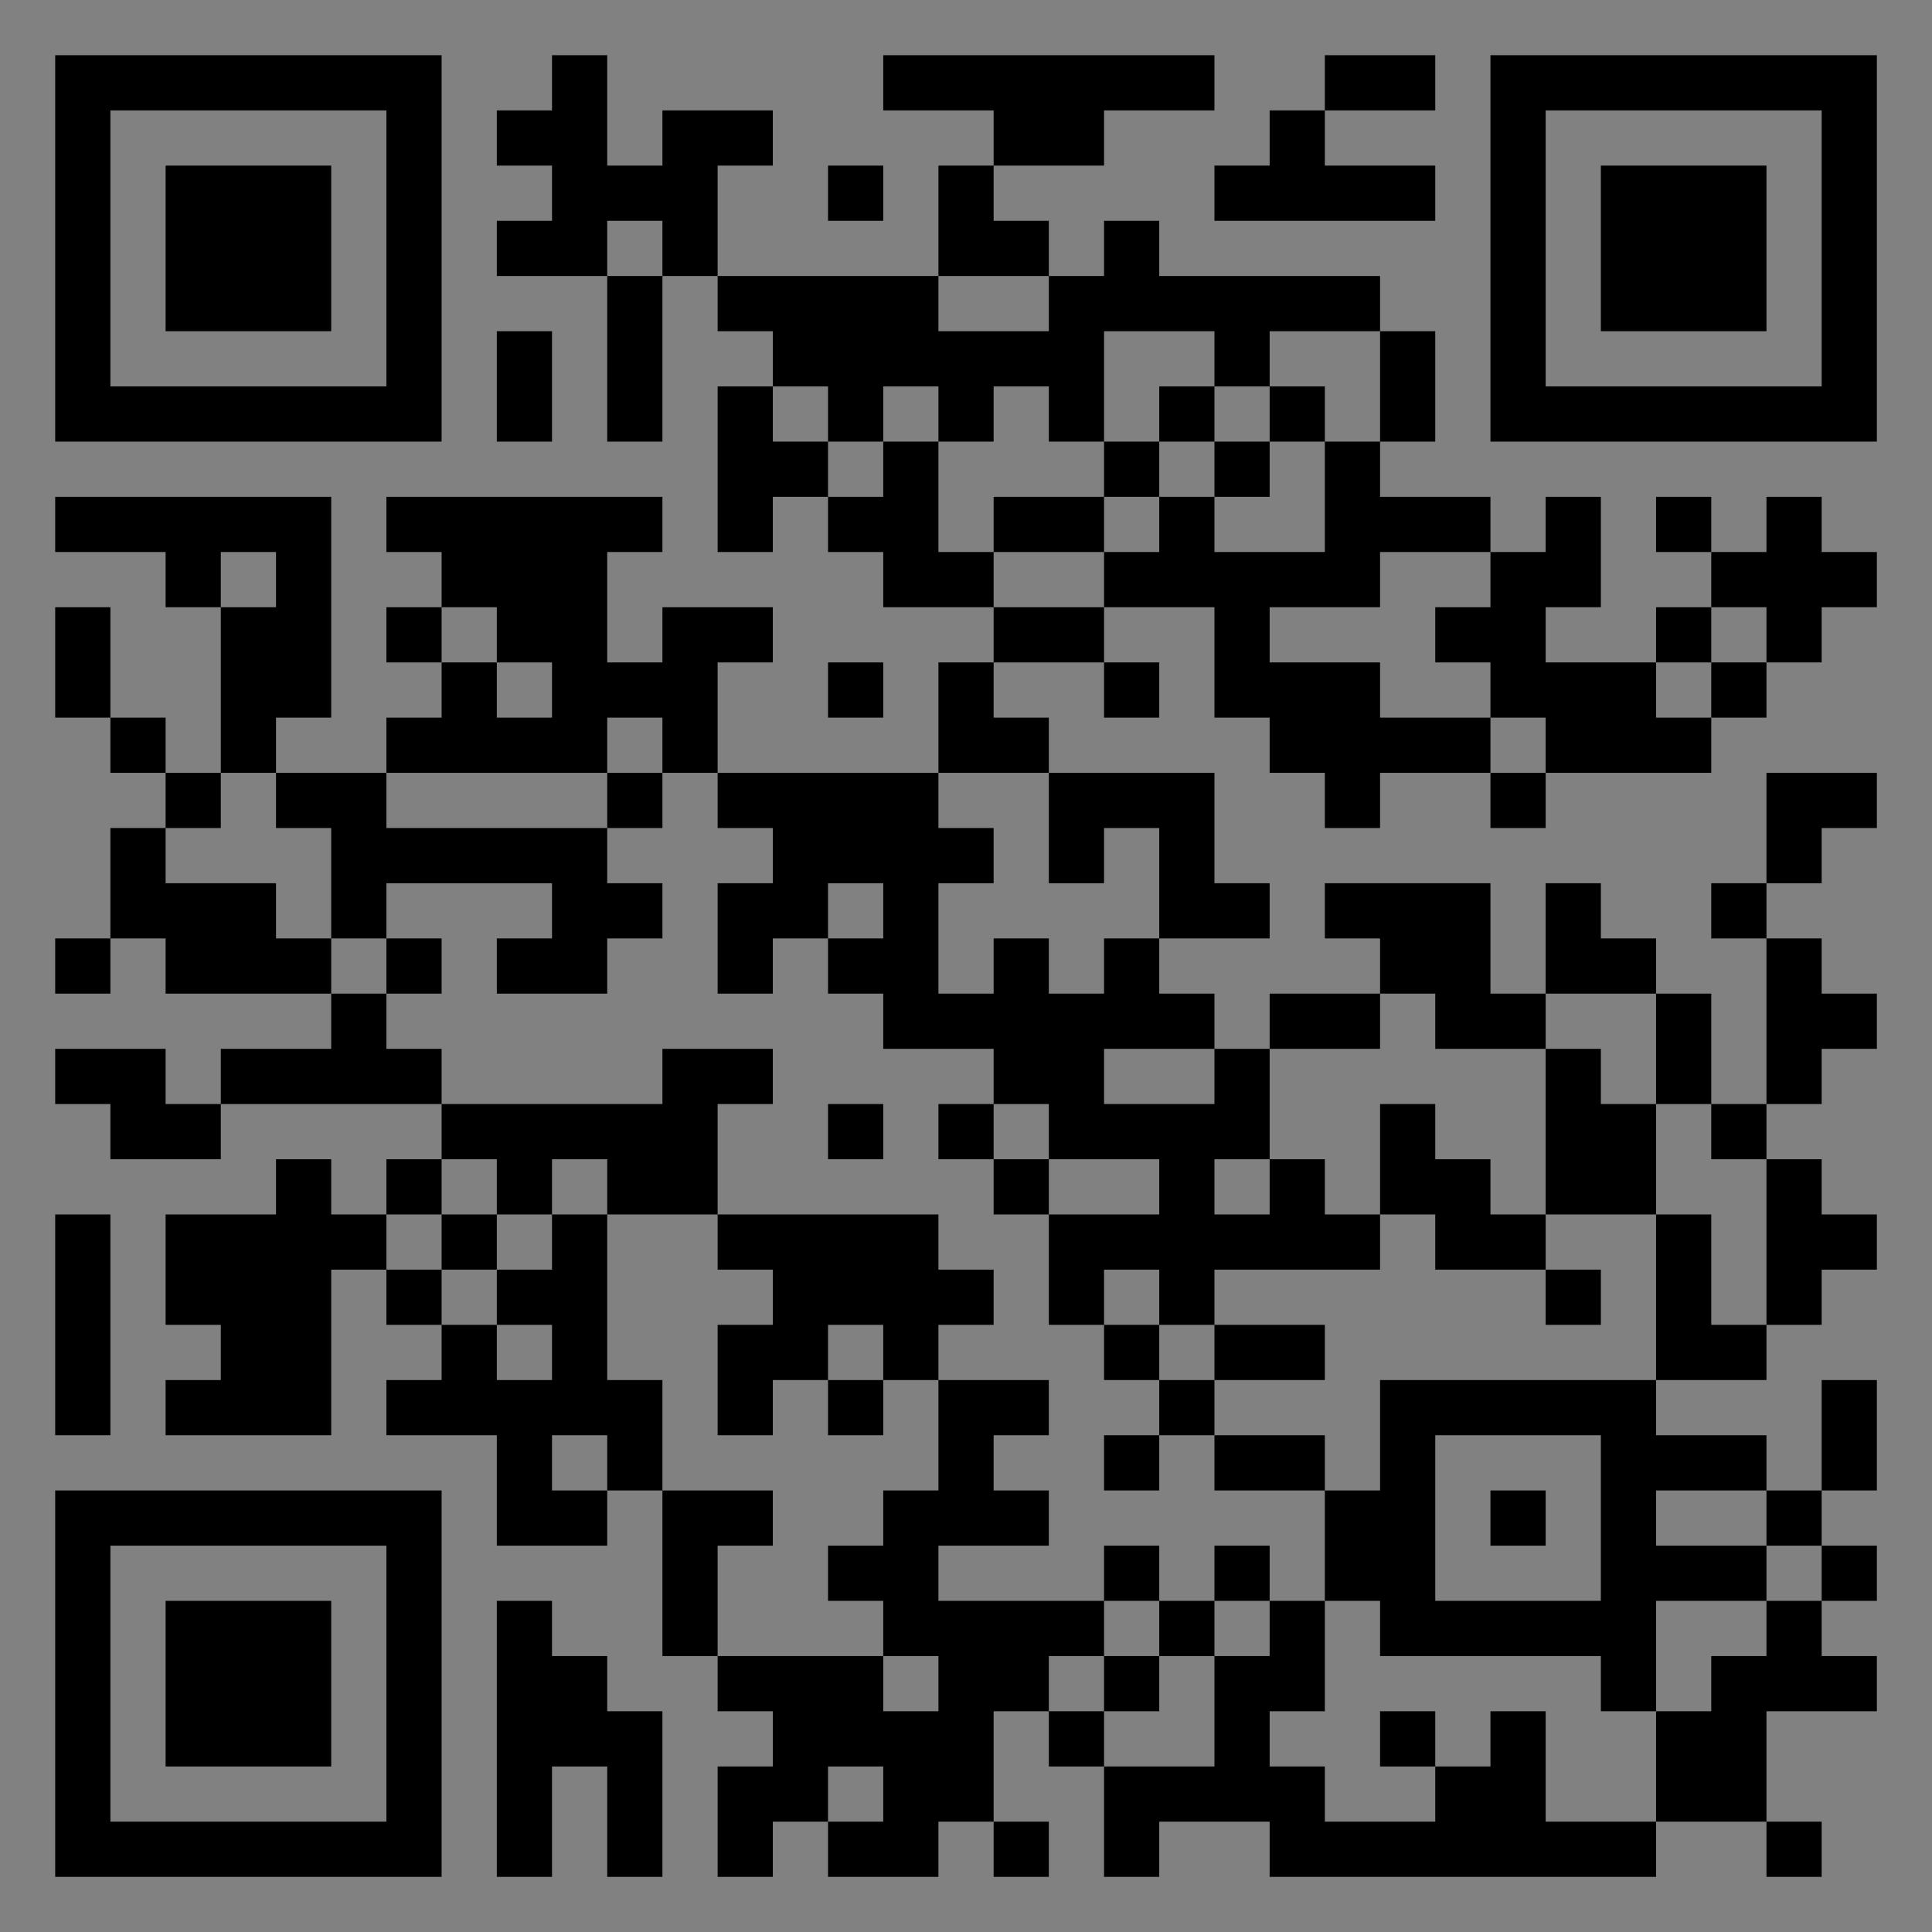 <?xml version="1.0" encoding="UTF-8"?>
<svg xmlns="http://www.w3.org/2000/svg" version="1.1" width="400" height="400" viewBox="0 0 400 400"><rect x="0" y="0" width="400" height="400" fill="#808080" stroke="none"/><rect x="0" y="0" width="400" height="400" fill="#ffffff" fill-opacity="0.01"/><g transform="scale(11.429)"><g transform="translate(1.000,1.000)"><path fill-rule="evenodd" d="M9 0L9 1L8 1L8 2L9 2L9 3L8 3L8 4L10 4L10 7L11 7L11 4L12 4L12 5L13 5L13 6L12 6L12 9L13 9L13 8L14 8L14 9L15 9L15 10L17 10L17 11L16 11L16 13L12 13L12 11L13 11L13 10L11 10L11 11L10 11L10 9L11 9L11 8L6 8L6 9L7 9L7 10L6 10L6 11L7 11L7 12L6 12L6 13L4 13L4 12L5 12L5 8L0 8L0 9L2 9L2 10L3 10L3 13L2 13L2 12L1 12L1 10L0 10L0 12L1 12L1 13L2 13L2 14L1 14L1 16L0 16L0 17L1 17L1 16L2 16L2 17L5 17L5 18L3 18L3 19L2 19L2 18L0 18L0 19L1 19L1 20L3 20L3 19L7 19L7 20L6 20L6 21L5 21L5 20L4 20L4 21L2 21L2 23L3 23L3 24L2 24L2 25L5 25L5 22L6 22L6 23L7 23L7 24L6 24L6 25L8 25L8 27L10 27L10 26L11 26L11 29L12 29L12 30L13 30L13 31L12 31L12 33L13 33L13 32L14 32L14 33L16 33L16 32L17 32L17 33L18 33L18 32L17 32L17 30L18 30L18 31L19 31L19 33L20 33L20 32L22 32L22 33L29 33L29 32L31 32L31 33L32 33L32 32L31 32L31 30L33 30L33 29L32 29L32 28L33 28L33 27L32 27L32 26L33 26L33 24L32 24L32 26L31 26L31 25L29 25L29 24L31 24L31 23L32 23L32 22L33 22L33 21L32 21L32 20L31 20L31 19L32 19L32 18L33 18L33 17L32 17L32 16L31 16L31 15L32 15L32 14L33 14L33 13L31 13L31 15L30 15L30 16L31 16L31 19L30 19L30 17L29 17L29 16L28 16L28 15L27 15L27 17L26 17L26 15L23 15L23 16L24 16L24 17L22 17L22 18L21 18L21 17L20 17L20 16L22 16L22 15L21 15L21 13L18 13L18 12L17 12L17 11L19 11L19 12L20 12L20 11L19 11L19 10L21 10L21 12L22 12L22 13L23 13L23 14L24 14L24 13L26 13L26 14L27 14L27 13L30 13L30 12L31 12L31 11L32 11L32 10L33 10L33 9L32 9L32 8L31 8L31 9L30 9L30 8L29 8L29 9L30 9L30 10L29 10L29 11L27 11L27 10L28 10L28 8L27 8L27 9L26 9L26 8L24 8L24 7L25 7L25 5L24 5L24 4L20 4L20 3L19 3L19 4L18 4L18 3L17 3L17 2L19 2L19 1L21 1L21 0L15 0L15 1L17 1L17 2L16 2L16 4L12 4L12 2L13 2L13 1L11 1L11 2L10 2L10 0ZM23 0L23 1L22 1L22 2L21 2L21 3L25 3L25 2L23 2L23 1L25 1L25 0ZM14 2L14 3L15 3L15 2ZM10 3L10 4L11 4L11 3ZM16 4L16 5L18 5L18 4ZM8 5L8 7L9 7L9 5ZM19 5L19 7L18 7L18 6L17 6L17 7L16 7L16 6L15 6L15 7L14 7L14 6L13 6L13 7L14 7L14 8L15 8L15 7L16 7L16 9L17 9L17 10L19 10L19 9L20 9L20 8L21 8L21 9L23 9L23 7L24 7L24 5L22 5L22 6L21 6L21 5ZM20 6L20 7L19 7L19 8L17 8L17 9L19 9L19 8L20 8L20 7L21 7L21 8L22 8L22 7L23 7L23 6L22 6L22 7L21 7L21 6ZM3 9L3 10L4 10L4 9ZM24 9L24 10L22 10L22 11L24 11L24 12L26 12L26 13L27 13L27 12L26 12L26 11L25 11L25 10L26 10L26 9ZM7 10L7 11L8 11L8 12L9 12L9 11L8 11L8 10ZM30 10L30 11L29 11L29 12L30 12L30 11L31 11L31 10ZM14 11L14 12L15 12L15 11ZM10 12L10 13L6 13L6 14L10 14L10 15L11 15L11 16L10 16L10 17L8 17L8 16L9 16L9 15L6 15L6 16L5 16L5 14L4 14L4 13L3 13L3 14L2 14L2 15L4 15L4 16L5 16L5 17L6 17L6 18L7 18L7 19L11 19L11 18L13 18L13 19L12 19L12 21L10 21L10 20L9 20L9 21L8 21L8 20L7 20L7 21L6 21L6 22L7 22L7 23L8 23L8 24L9 24L9 23L8 23L8 22L9 22L9 21L10 21L10 24L11 24L11 26L13 26L13 27L12 27L12 29L15 29L15 30L16 30L16 29L15 29L15 28L14 28L14 27L15 27L15 26L16 26L16 24L18 24L18 25L17 25L17 26L18 26L18 27L16 27L16 28L19 28L19 29L18 29L18 30L19 30L19 31L21 31L21 29L22 29L22 28L23 28L23 30L22 30L22 31L23 31L23 32L25 32L25 31L26 31L26 30L27 30L27 32L29 32L29 30L30 30L30 29L31 29L31 28L32 28L32 27L31 27L31 26L29 26L29 27L31 27L31 28L29 28L29 30L28 30L28 29L24 29L24 28L23 28L23 26L24 26L24 24L29 24L29 21L30 21L30 23L31 23L31 20L30 20L30 19L29 19L29 17L27 17L27 18L25 18L25 17L24 17L24 18L22 18L22 20L21 20L21 21L22 21L22 20L23 20L23 21L24 21L24 22L21 22L21 23L20 23L20 22L19 22L19 23L18 23L18 21L20 21L20 20L18 20L18 19L17 19L17 18L15 18L15 17L14 17L14 16L15 16L15 15L14 15L14 16L13 16L13 17L12 17L12 15L13 15L13 14L12 14L12 13L11 13L11 12ZM10 13L10 14L11 14L11 13ZM16 13L16 14L17 14L17 15L16 15L16 17L17 17L17 16L18 16L18 17L19 17L19 16L20 16L20 14L19 14L19 15L18 15L18 13ZM6 16L6 17L7 17L7 16ZM19 18L19 19L21 19L21 18ZM27 18L27 21L26 21L26 20L25 20L25 19L24 19L24 21L25 21L25 22L27 22L27 23L28 23L28 22L27 22L27 21L29 21L29 19L28 19L28 18ZM14 19L14 20L15 20L15 19ZM16 19L16 20L17 20L17 21L18 21L18 20L17 20L17 19ZM0 21L0 25L1 25L1 21ZM7 21L7 22L8 22L8 21ZM12 21L12 22L13 22L13 23L12 23L12 25L13 25L13 24L14 24L14 25L15 25L15 24L16 24L16 23L17 23L17 22L16 22L16 21ZM14 23L14 24L15 24L15 23ZM19 23L19 24L20 24L20 25L19 25L19 26L20 26L20 25L21 25L21 26L23 26L23 25L21 25L21 24L23 24L23 23L21 23L21 24L20 24L20 23ZM9 25L9 26L10 26L10 25ZM25 25L25 28L28 28L28 25ZM26 26L26 27L27 27L27 26ZM19 27L19 28L20 28L20 29L19 29L19 30L20 30L20 29L21 29L21 28L22 28L22 27L21 27L21 28L20 28L20 27ZM8 28L8 33L9 33L9 31L10 31L10 33L11 33L11 30L10 30L10 29L9 29L9 28ZM24 30L24 31L25 31L25 30ZM14 31L14 32L15 32L15 31ZM0 0L0 7L7 7L7 0ZM1 1L1 6L6 6L6 1ZM2 2L2 5L5 5L5 2ZM33 0L26 0L26 7L33 7ZM32 1L27 1L27 6L32 6ZM31 2L28 2L28 5L31 5ZM0 33L7 33L7 26L0 26ZM1 32L6 32L6 27L1 27ZM2 31L5 31L5 28L2 28Z" fill="#000000"/></g></g></svg>
